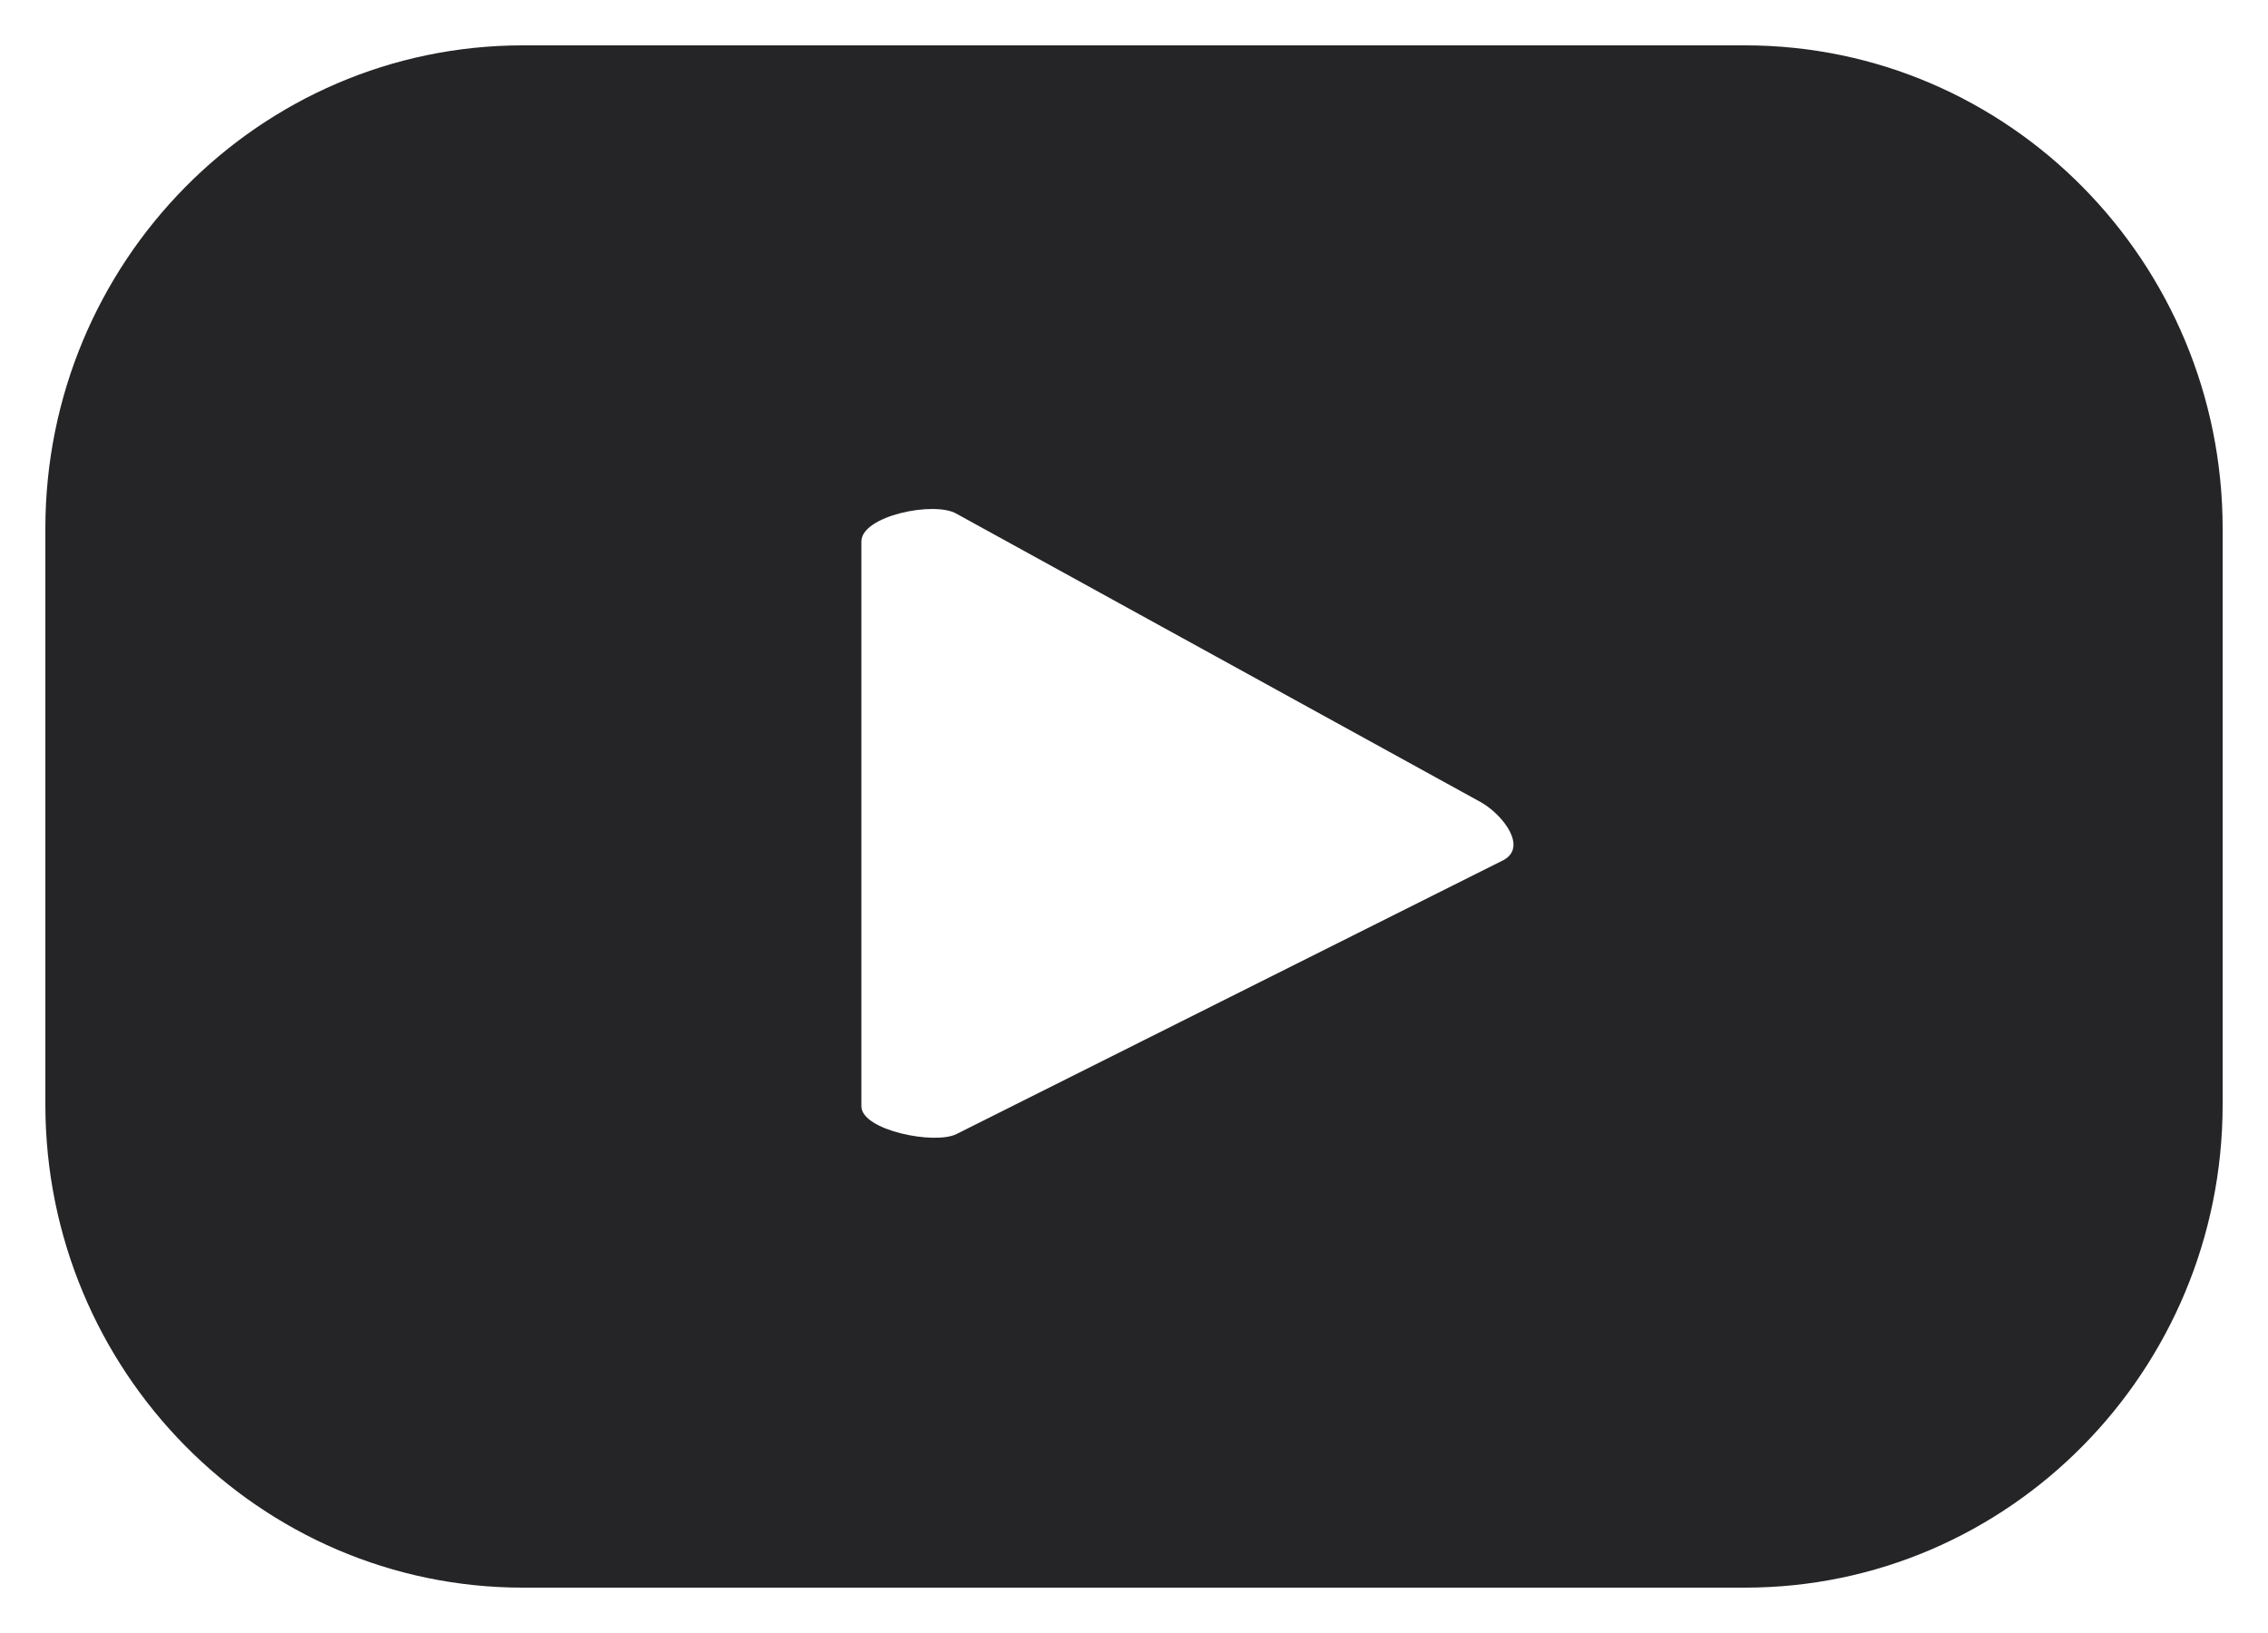 <svg xmlns:xlink="http://www.w3.org/1999/xlink" class="sc-iJnaPW bZOGqu MuiSvgIcon-root MuiSvgIcon-fontSizeMedium sc-hYzpey eKlINY" focusable="false" aria-hidden="true" viewBox="0 0 25 18" width="25" height="18" fill="none" xmlns="http://www.w3.org/2000/svg"><path d="M24.5 5.827C24.5 2.888 22.14 0.5 19.236 0.5H5.764C2.86 0.5 0.5 2.888 0.5 5.827V12.174C0.5 15.112 2.86 17.5 5.764 17.5H19.236C22.14 17.5 24.5 15.112 24.5 12.174V5.827ZM16.574 9.48L10.544 12.5C10.302 12.622 9.495 12.459 9.495 12.194V5.969C9.495 5.684 10.302 5.52 10.544 5.663L16.332 8.847C16.574 8.99 16.836 9.337 16.574 9.48Z" fill="#252427"></path></svg>